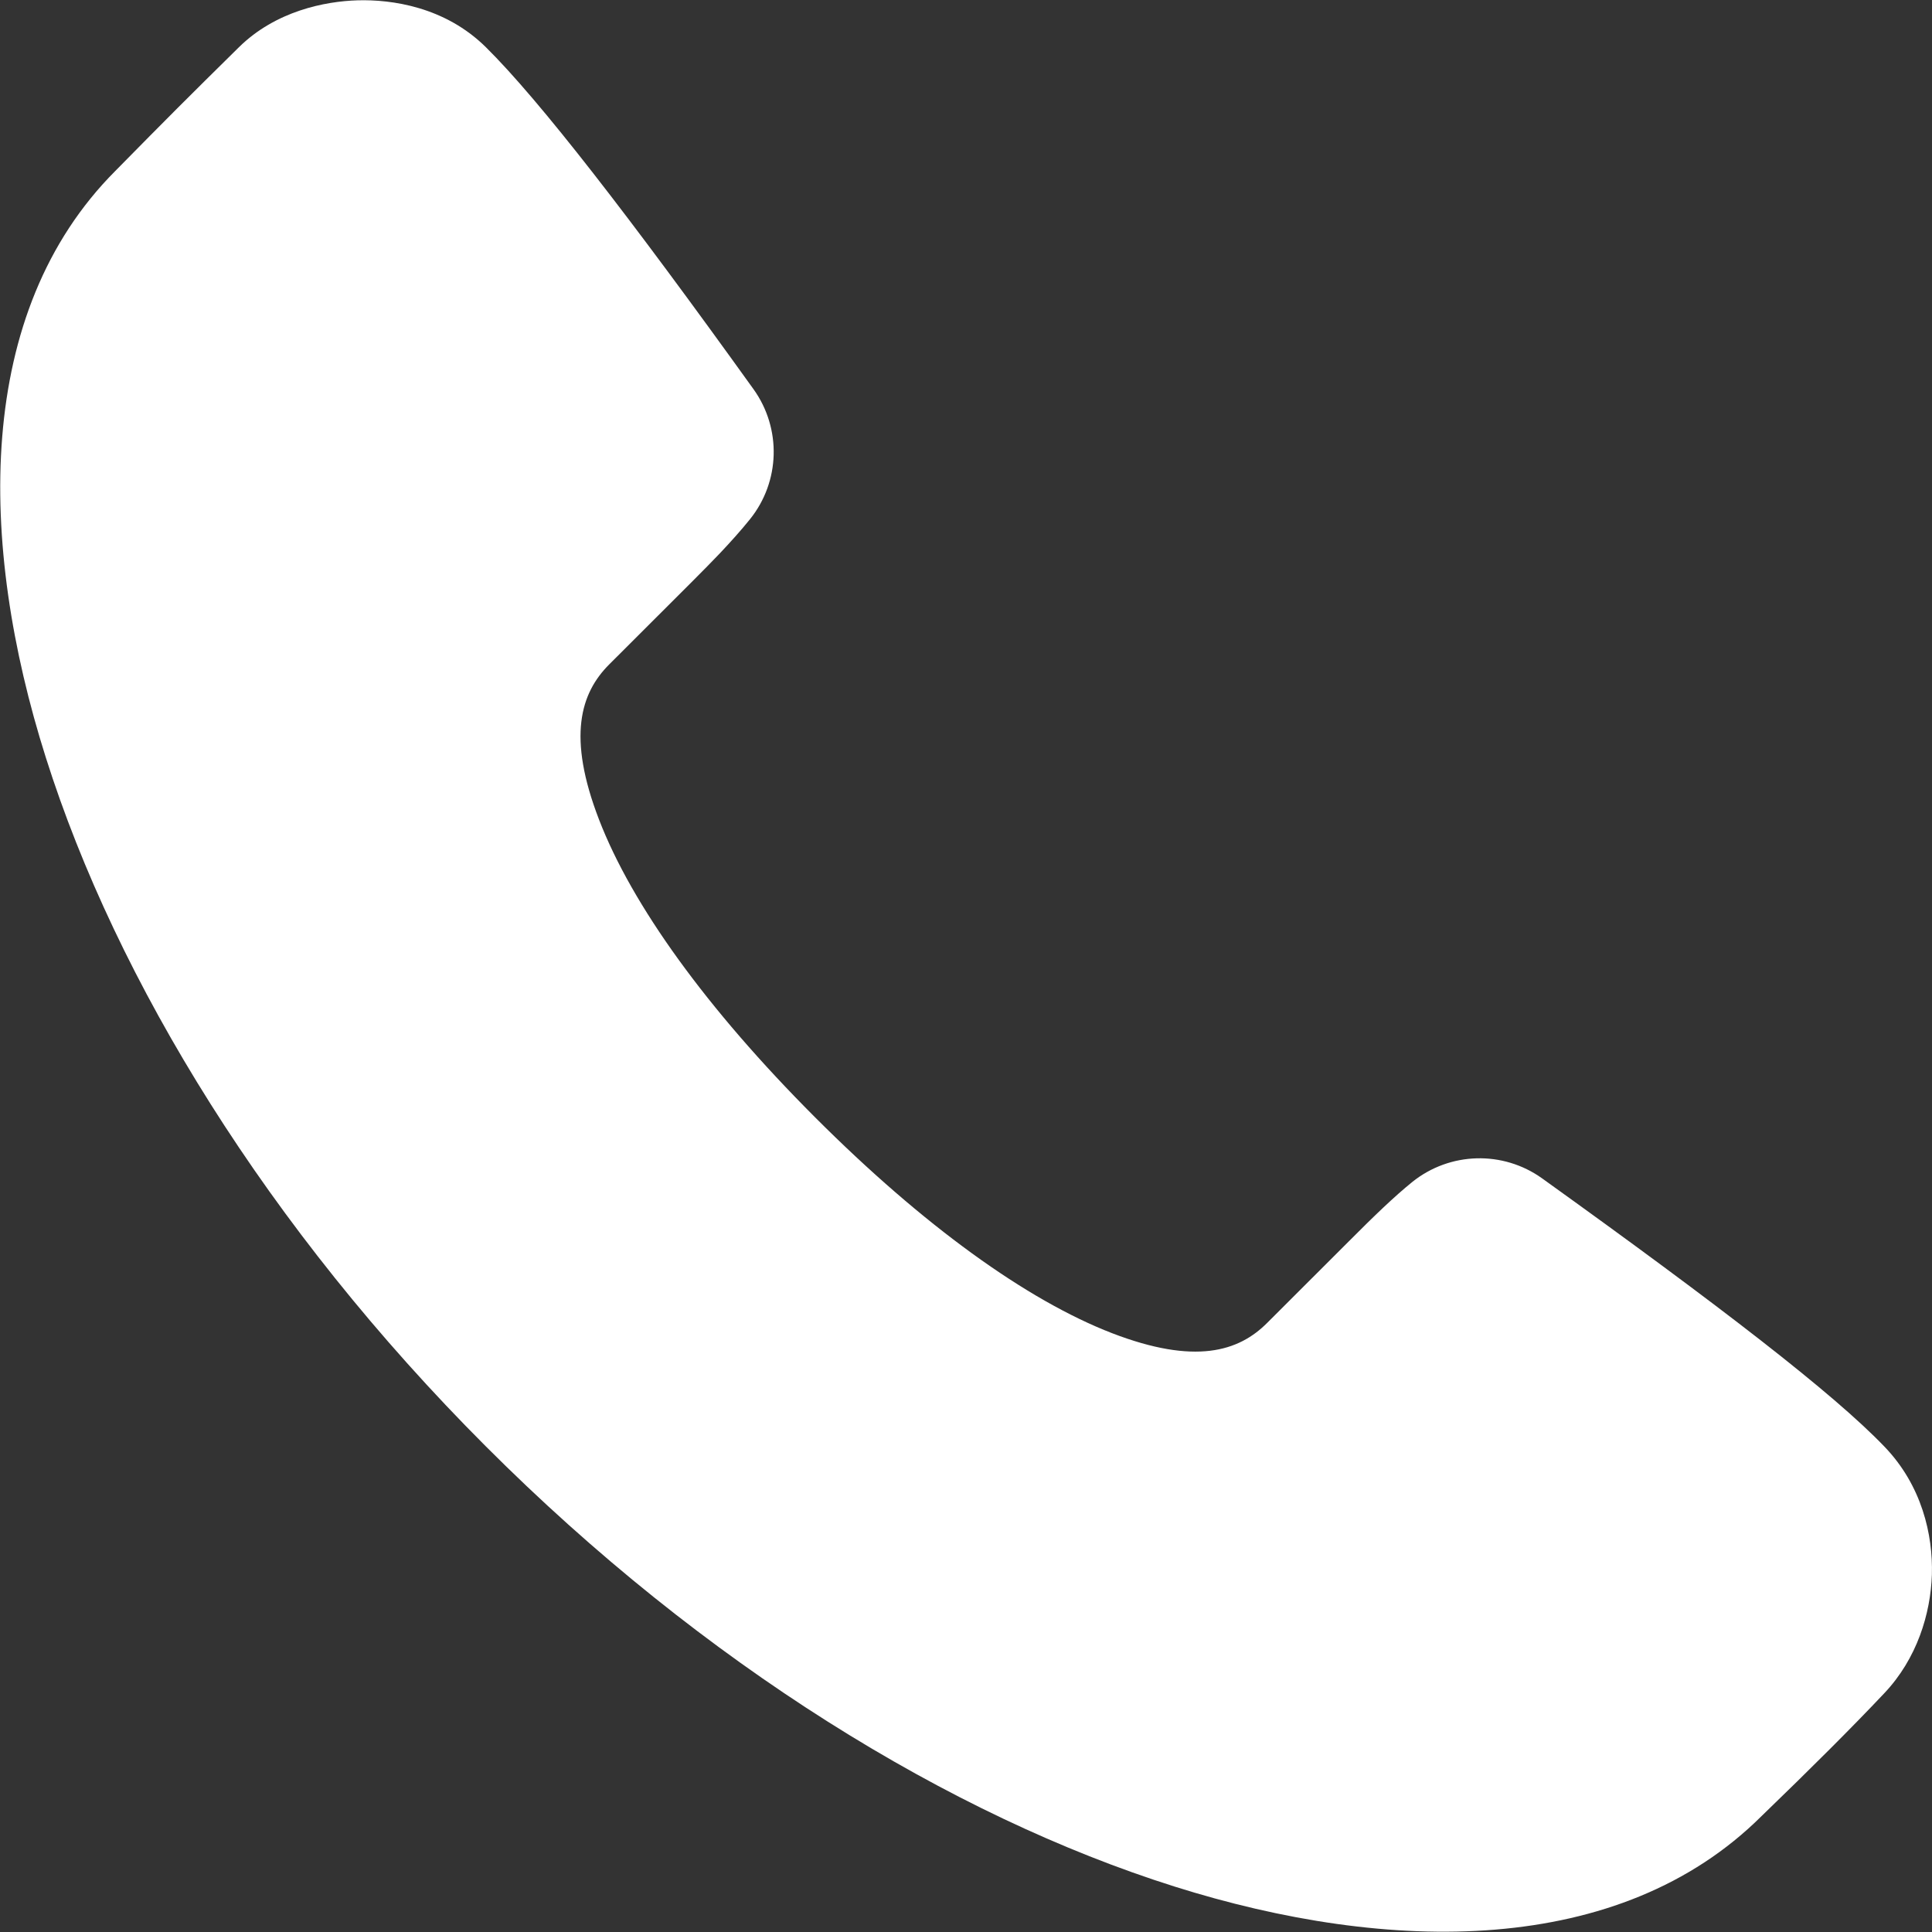 <svg width="18" height="18" viewBox="0 0 18 18" fill="none" xmlns="http://www.w3.org/2000/svg">
<rect x="0" y="0" width="18" height="18" fill="#333333" stroke="none"/>
<path fill-rule="evenodd" clip-rule="evenodd" d="M4.527 0.44C4.145 0.062 3.647 -0.006 3.332 0.003C3.027 0.012 2.568 0.103 2.226 0.44C1.74 0.919 1.577 1.082 1.074 1.593C-0.238 2.909 -0.207 5.057 0.427 7.058C1.086 9.141 2.494 11.442 4.526 13.475C6.557 15.508 8.857 16.918 10.941 17.576C12.944 18.208 15.091 18.234 16.412 16.92C16.873 16.475 17.256 16.093 17.555 15.776C17.861 15.453 17.987 15.034 17.999 14.671C18.01 14.301 17.906 13.839 17.555 13.476C17.082 12.983 16.026 12.169 14.368 10.979C14.003 10.717 13.508 10.731 13.158 11.012C12.989 11.149 12.804 11.327 12.573 11.559L12.573 11.559L11.806 12.325C11.539 12.593 11.133 12.718 10.361 12.421C9.567 12.114 8.601 11.418 7.592 10.408C6.582 9.397 5.887 8.431 5.581 7.636C5.283 6.864 5.408 6.458 5.676 6.19L6.443 5.424C6.566 5.3 6.63 5.236 6.706 5.156C6.809 5.047 6.904 4.941 6.987 4.838C7.269 4.488 7.283 3.993 7.021 3.627C5.867 2.02 5.025 0.932 4.527 0.44Z" fill="white"/>
</svg>
